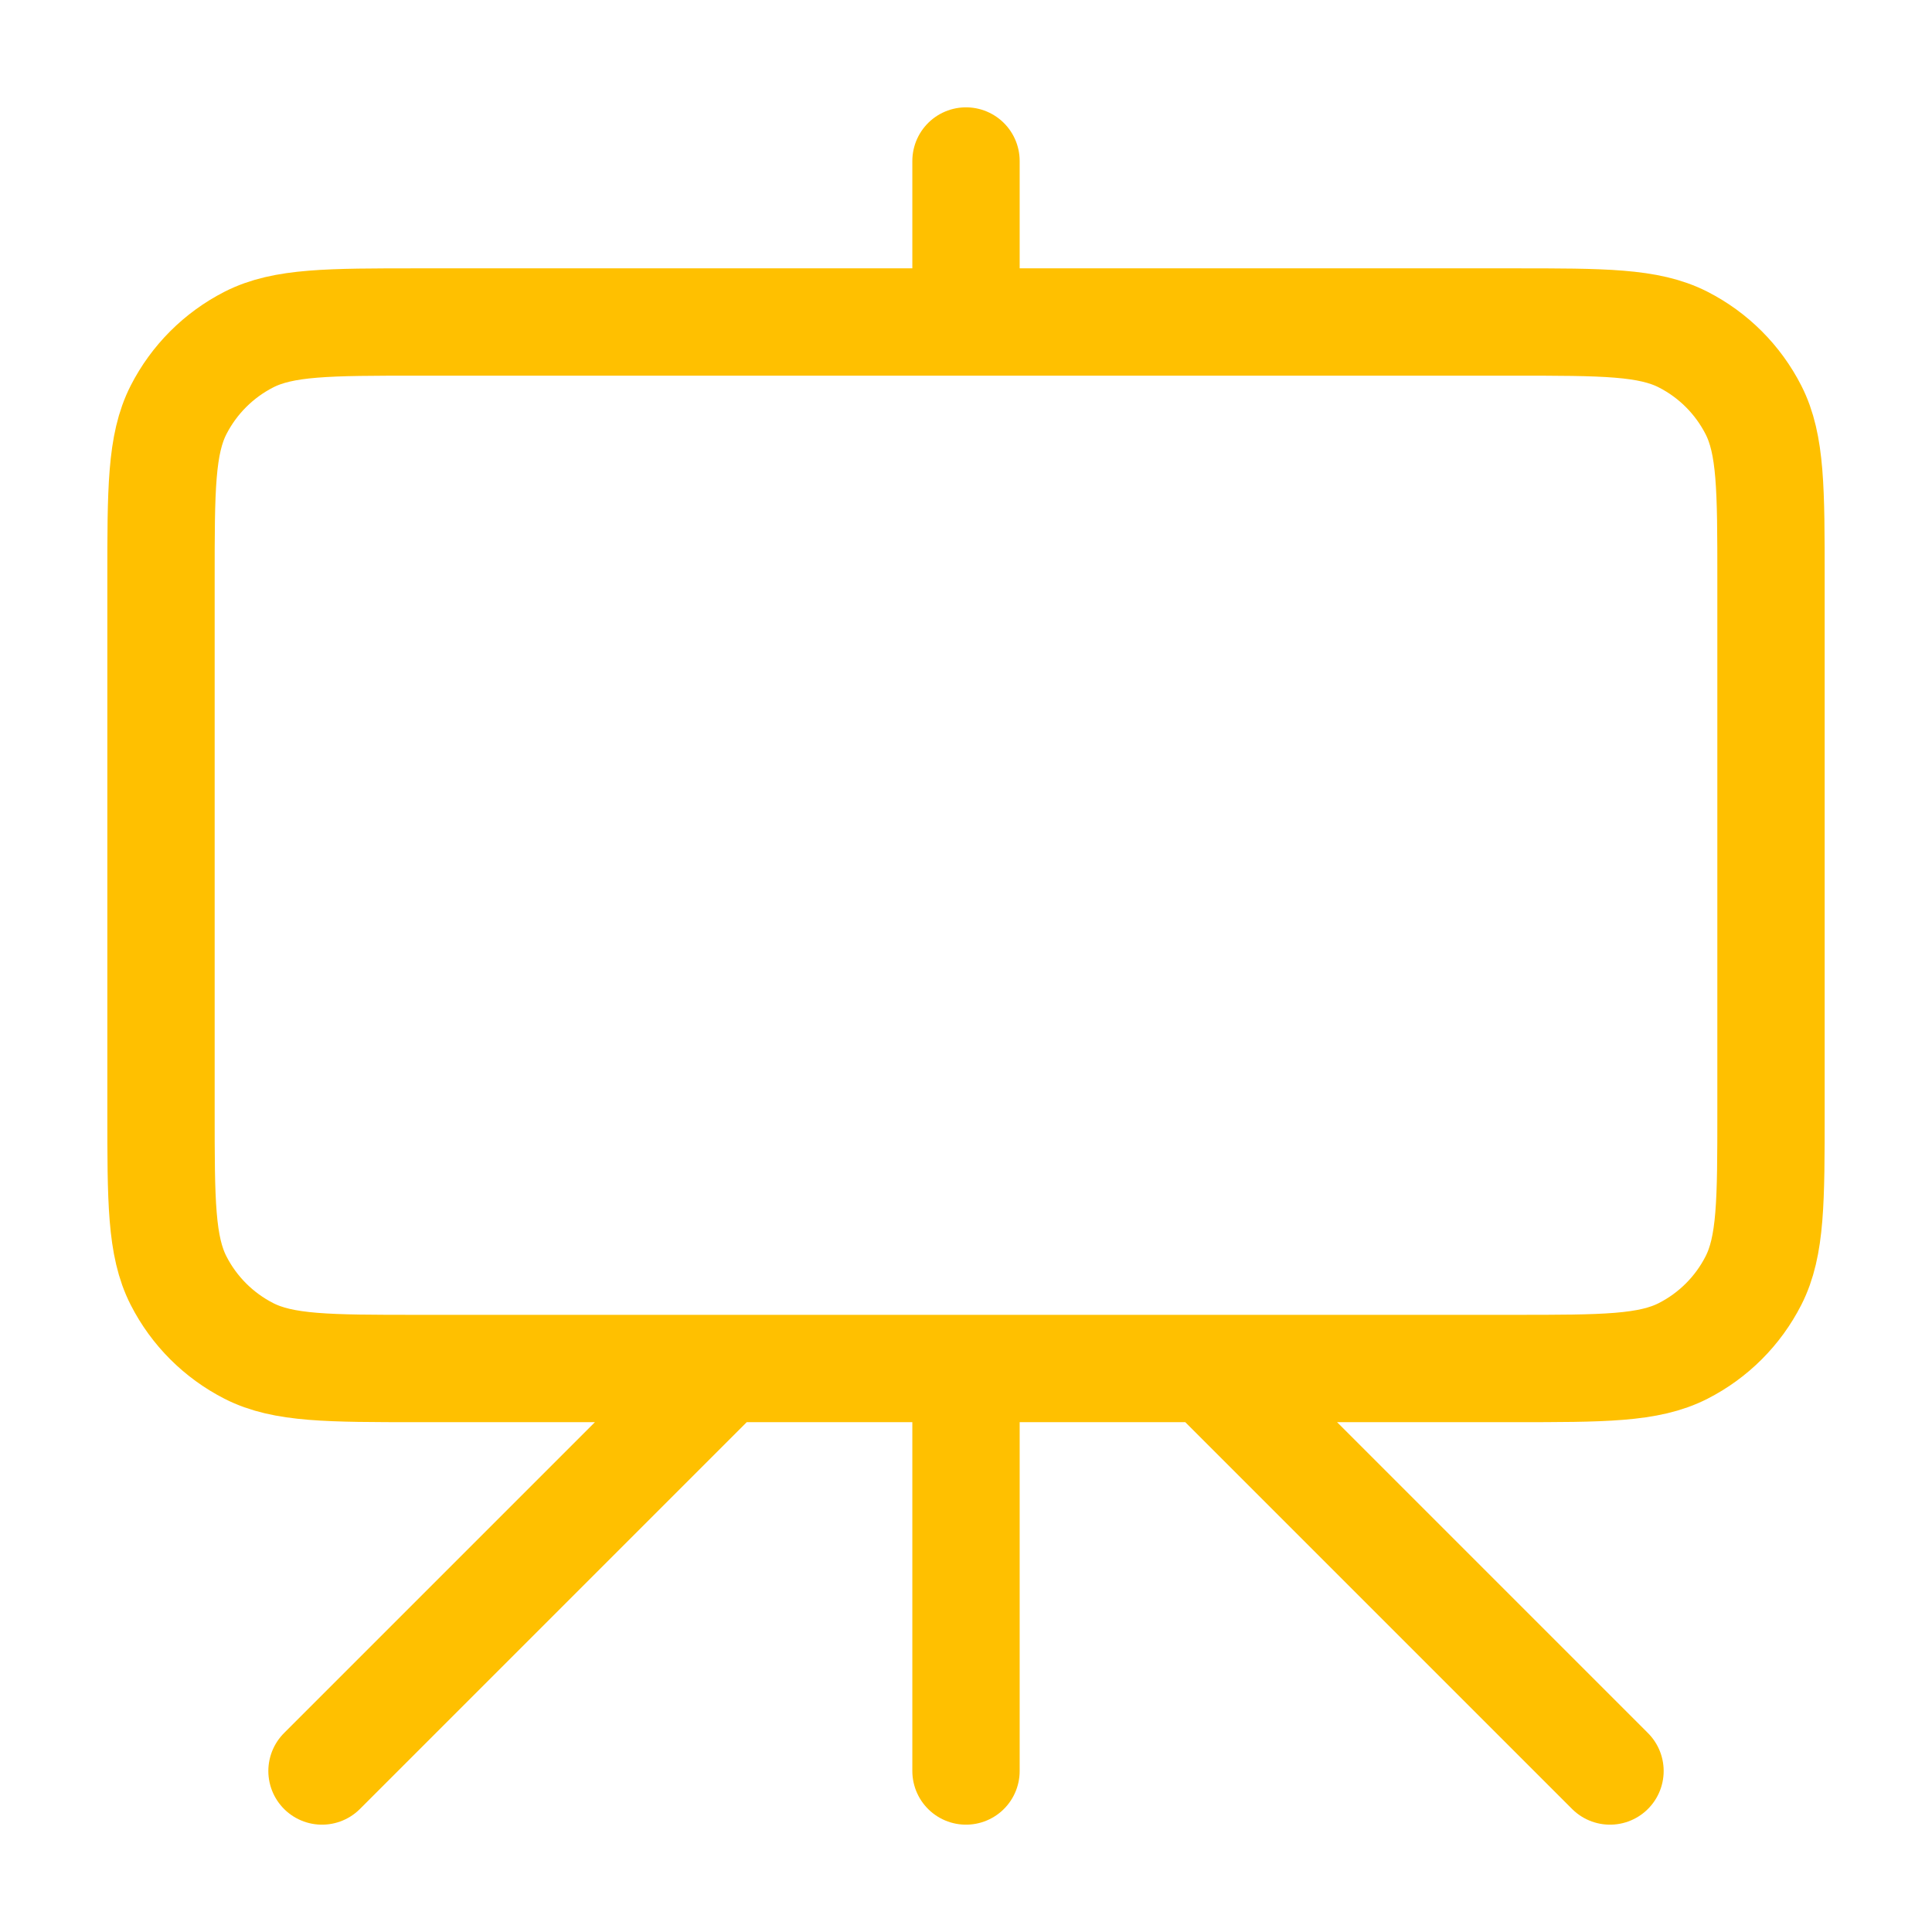 <svg width="36" height="36" viewBox="0 0 36 36" fill="none" xmlns="http://www.w3.org/2000/svg">
<path d="M13.5 25.5L6 33M22.5 25.5L30 33M18 3V6M18 33V25.5M7.8 25.5H28.2C29.88 25.5 30.72 25.5 31.362 25.173C31.927 24.885 32.385 24.427 32.673 23.862C33 23.22 33 22.38 33 20.7V10.8C33 9.12 33 8.28 32.673 7.638C32.385 7.074 31.927 6.615 31.362 6.327C30.72 6 29.88 6 28.2 6H7.8C6.12 6 5.28 6 4.638 6.327C4.074 6.615 3.615 7.074 3.327 7.638C3 8.28 3 9.12 3 10.8V20.7C3 22.38 3 23.22 3.327 23.862C3.615 24.427 4.074 24.885 4.638 25.173C5.28 25.5 6.12 25.5 7.8 25.5Z" stroke="#FFC000" stroke-width="2" stroke-linecap="round" stroke-linejoin="round"/>
</svg>
